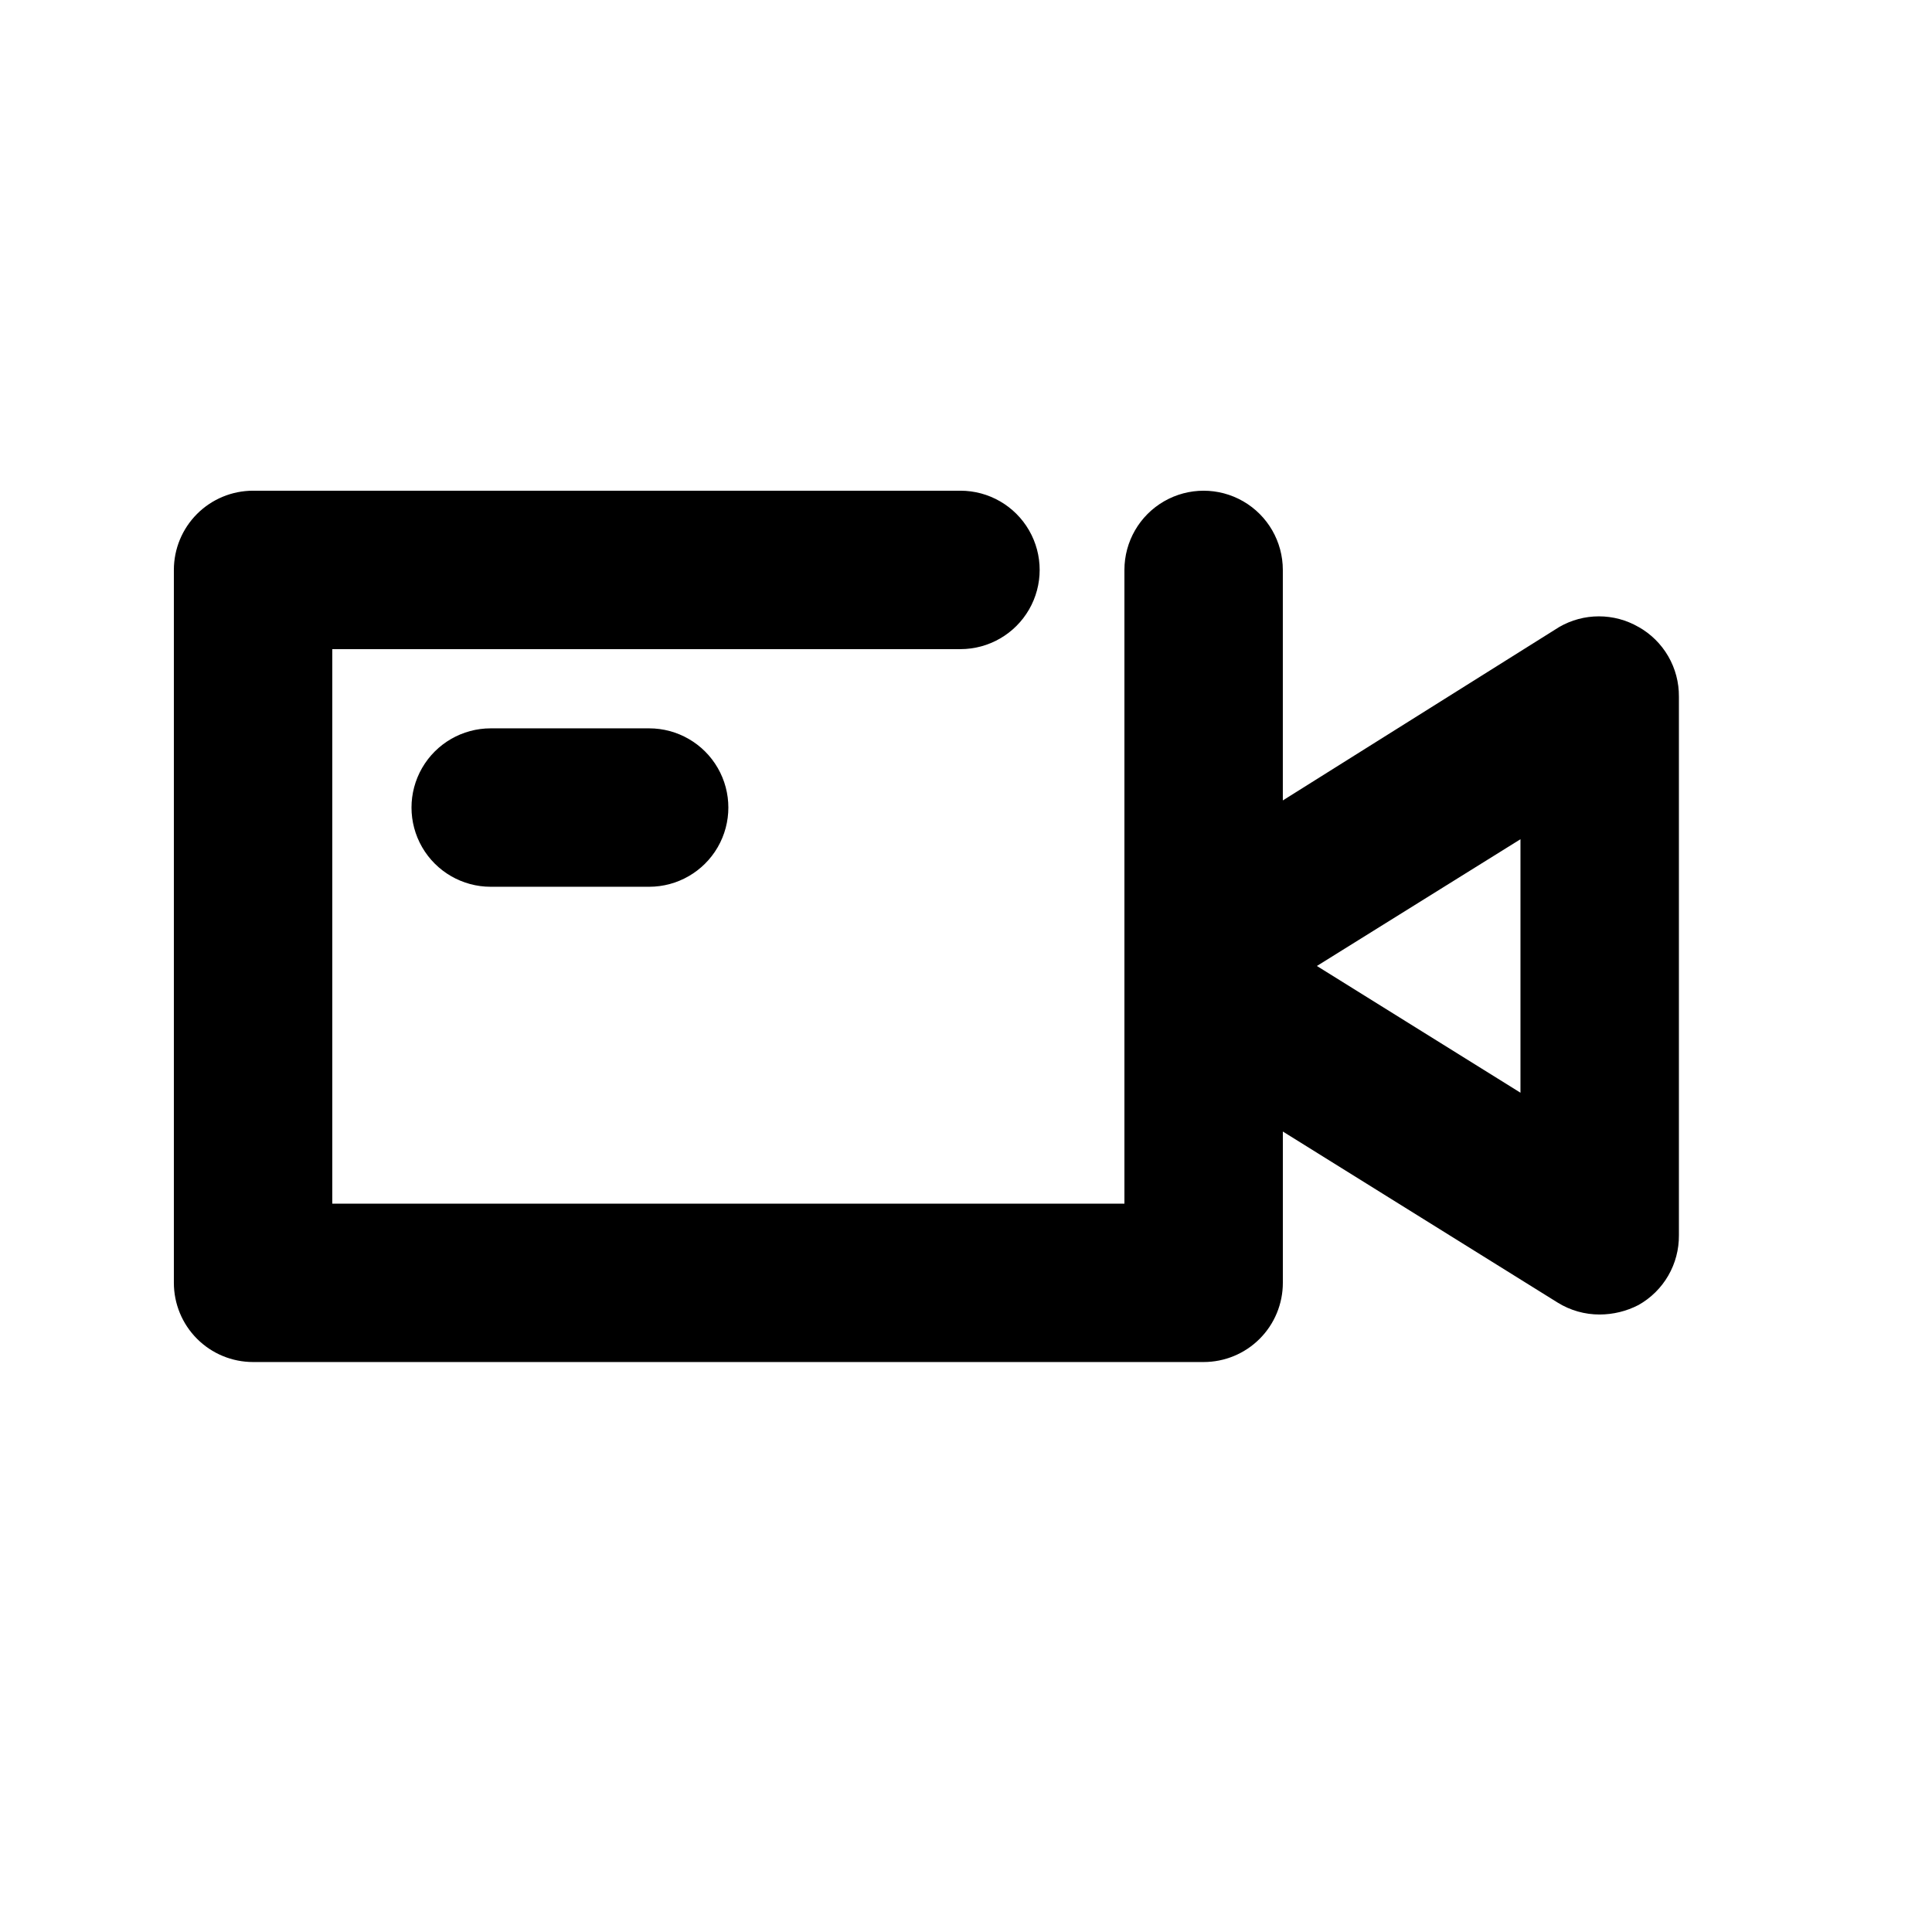 <?xml version="1.0" encoding="UTF-8"?>
<!-- Uploaded to: SVG Repo, www.svgrepo.com, Generator: SVG Repo Mixer Tools -->
<svg fill="#000000" width="800px" height="800px" version="1.1" viewBox="144 144 512 512" xmlns="http://www.w3.org/2000/svg">
 <path d="m578.22 310.15c-3.191-1.844-6.812-2.812-10.496-2.812-3.688 0-7.305 0.969-10.496 2.812l-73.266 45.973v-61.086c0-7.5-4-14.43-10.492-18.18-6.496-3.75-14.5-3.75-20.992 0-6.496 3.75-10.496 10.68-10.496 18.18v167.94h-209.92v-146.95h166.47-0.004c7.5 0 14.43-4.004 18.18-10.496 3.75-6.496 3.75-14.496 0-20.992-3.75-6.496-10.68-10.496-18.18-10.496h-187.46c-5.566 0-10.906 2.211-14.844 6.148s-6.148 9.277-6.148 14.844v188.93-0.004c0 5.57 2.211 10.91 6.148 14.844 3.938 3.938 9.277 6.148 14.844 6.148h251.91c5.566 0 10.906-2.211 14.84-6.148 3.938-3.934 6.148-9.273 6.148-14.844v-40.094l72.844 45.344c3.34 2.07 7.195 3.16 11.125 3.148 3.582-0.008 7.109-0.871 10.289-2.519 3.273-1.84 5.992-4.523 7.875-7.773 1.883-3.25 2.859-6.945 2.828-10.699v-142.75c0.031-3.754-0.945-7.449-2.828-10.699-1.883-3.25-4.602-5.934-7.875-7.773zm-31.281 123.43-53.949-33.586 53.949-33.59zm-230.91-96.562c7.5 0 14.43 4 18.18 10.496 3.75 6.492 3.75 14.496 0 20.992-3.75 6.492-10.68 10.496-18.18 10.496h-41.984c-7.5 0-14.43-4.004-18.18-10.496-3.75-6.496-3.75-14.5 0-20.992 3.75-6.496 10.68-10.496 18.18-10.496z"/>
</svg>